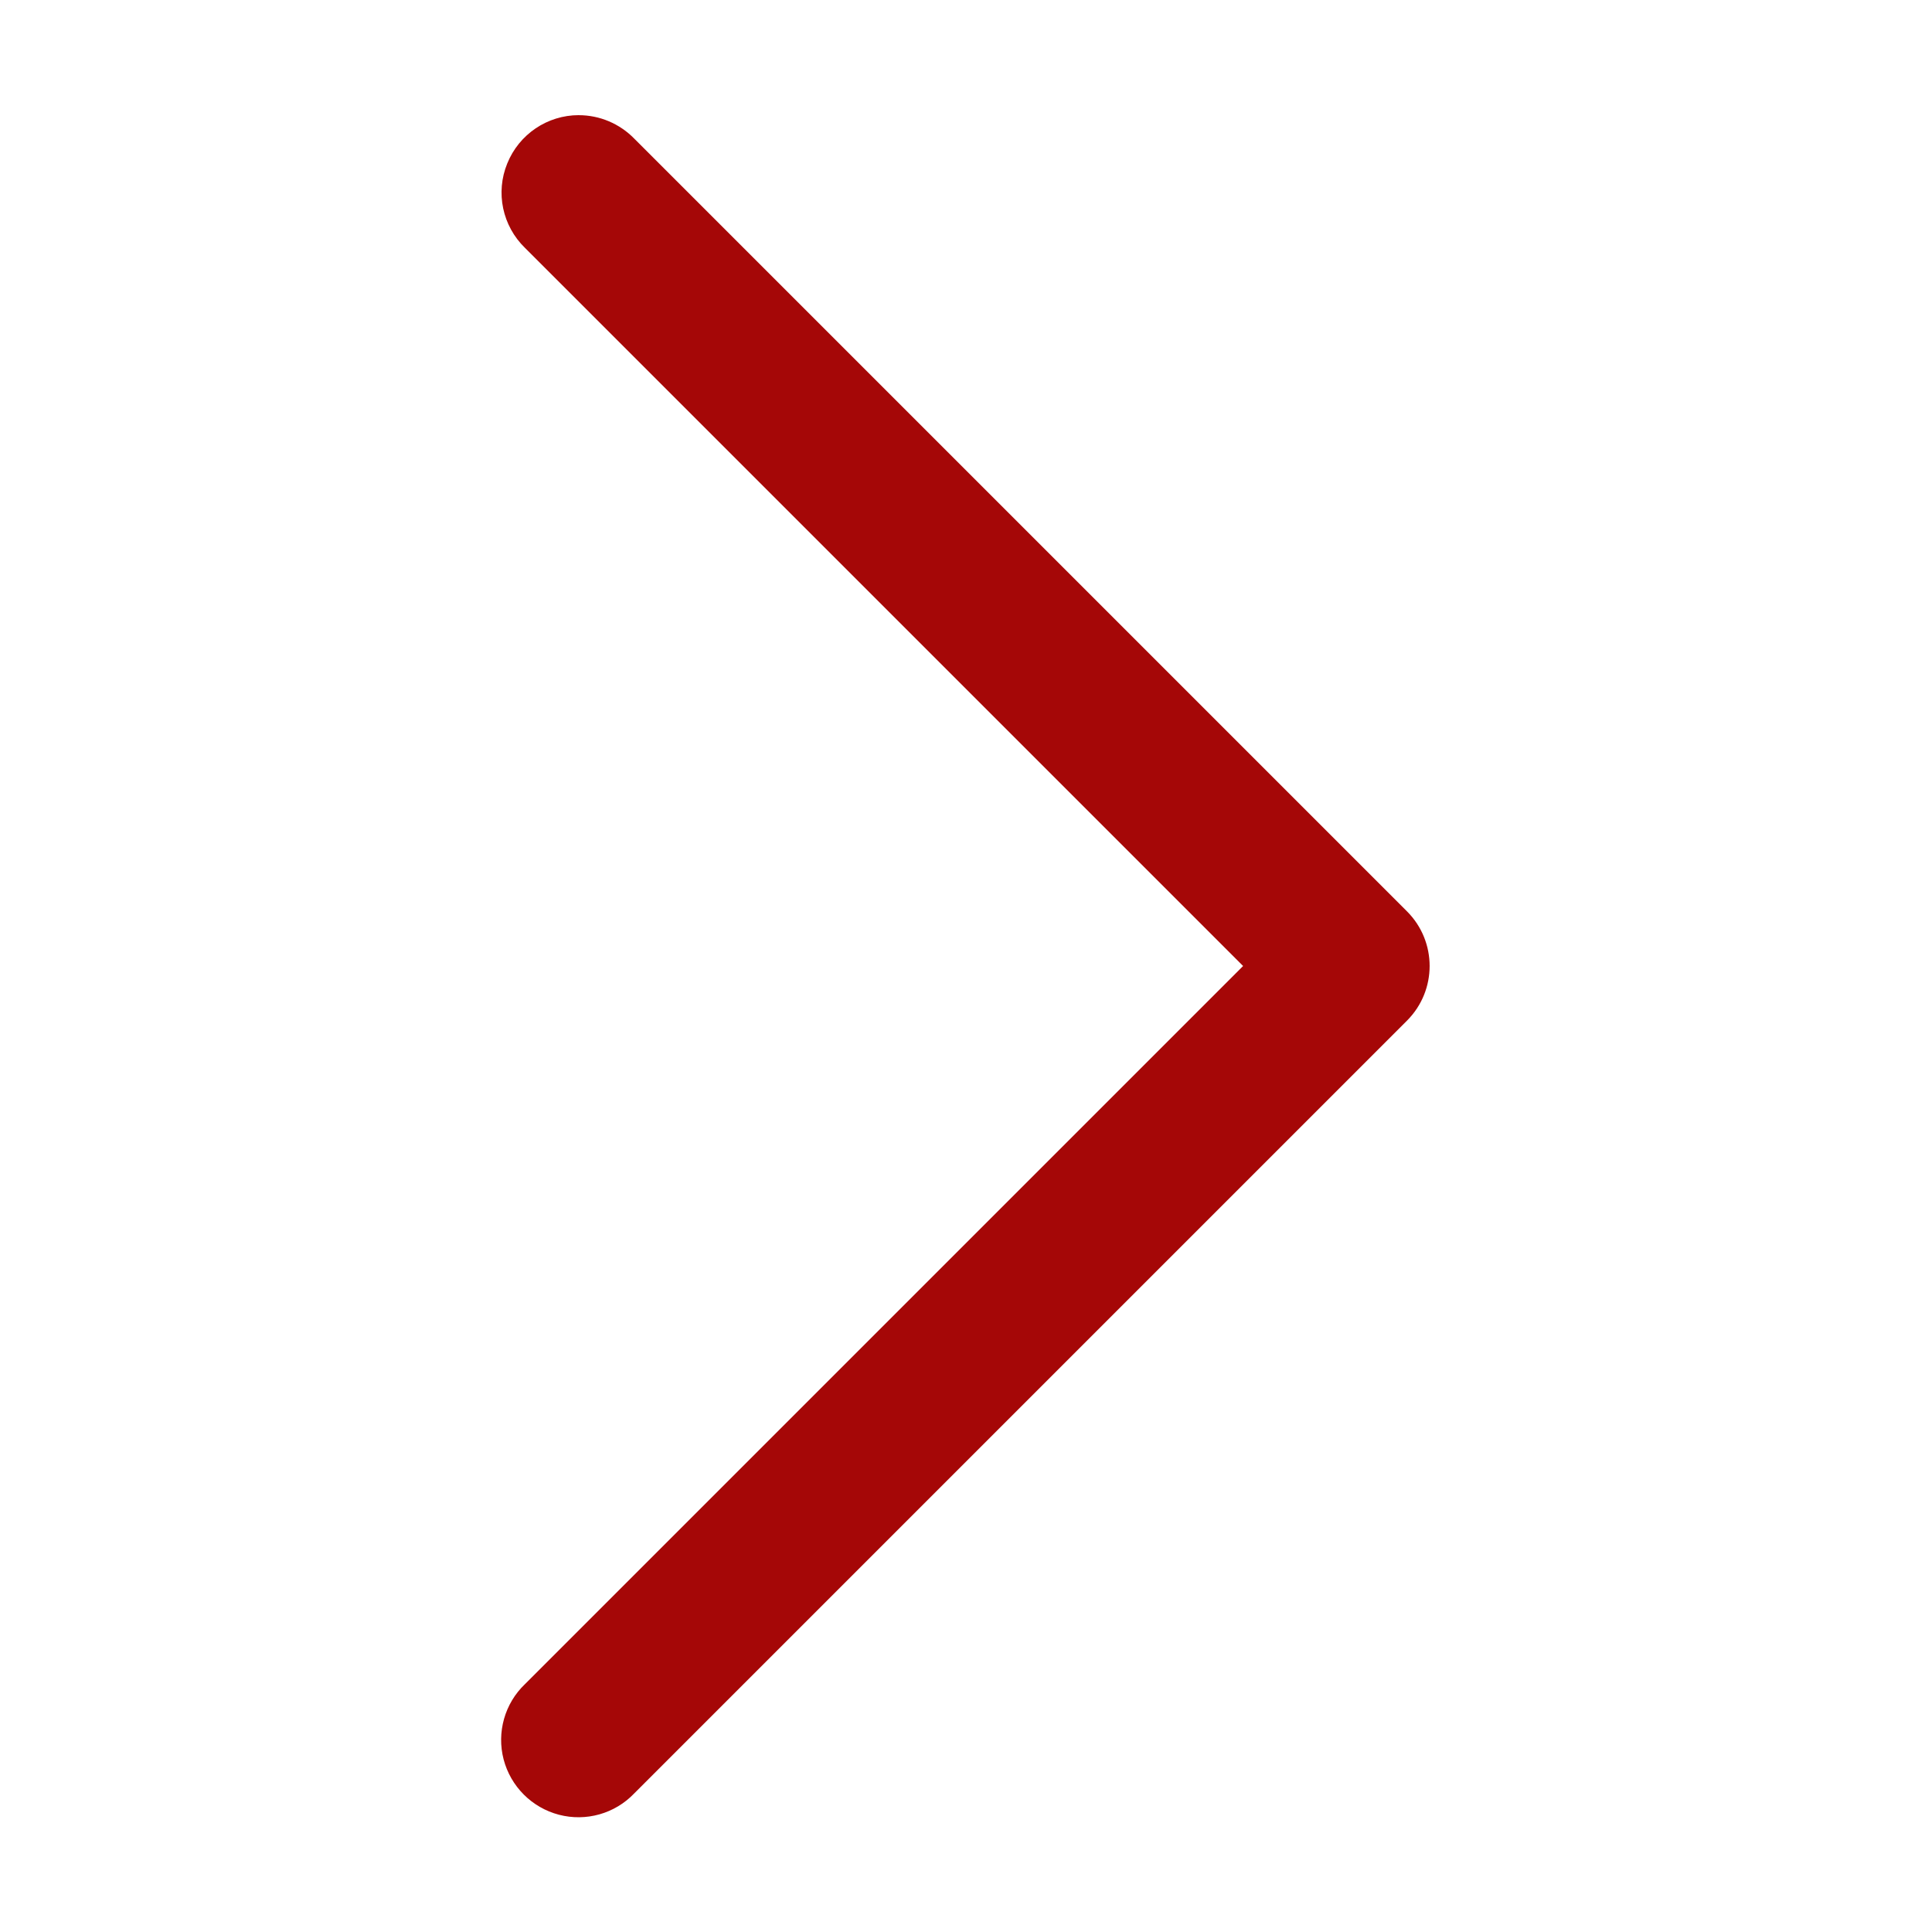 <svg xmlns="http://www.w3.org/2000/svg" xmlns:xlink="http://www.w3.org/1999/xlink" viewBox="0,0,256,256" width="50px" height="50px" fill-rule="nonzero"><g fill="#a50707" fill-rule="nonzero" stroke="none" stroke-width="1" stroke-linecap="butt" stroke-linejoin="miter" stroke-miterlimit="10" stroke-dasharray="" stroke-dashoffset="0" font-family="none" font-weight="none" font-size="none" text-anchor="none" style="mix-blend-mode: normal"><g transform="scale(5.12,5.12)"><path d="M14.98,2.98c-0.816,0 -1.547,0.496 -1.852,1.25c-0.309,0.754 -0.125,1.617 0.457,2.184l18.586,18.586l-18.586,18.586c-0.523,0.5 -0.734,1.246 -0.551,1.949c0.184,0.699 0.73,1.246 1.43,1.43c0.703,0.184 1.449,-0.027 1.949,-0.551l20,-20c0.781,-0.781 0.781,-2.047 0,-2.828l-20,-20c-0.379,-0.387 -0.895,-0.605 -1.434,-0.605z"></path></g></g></svg>